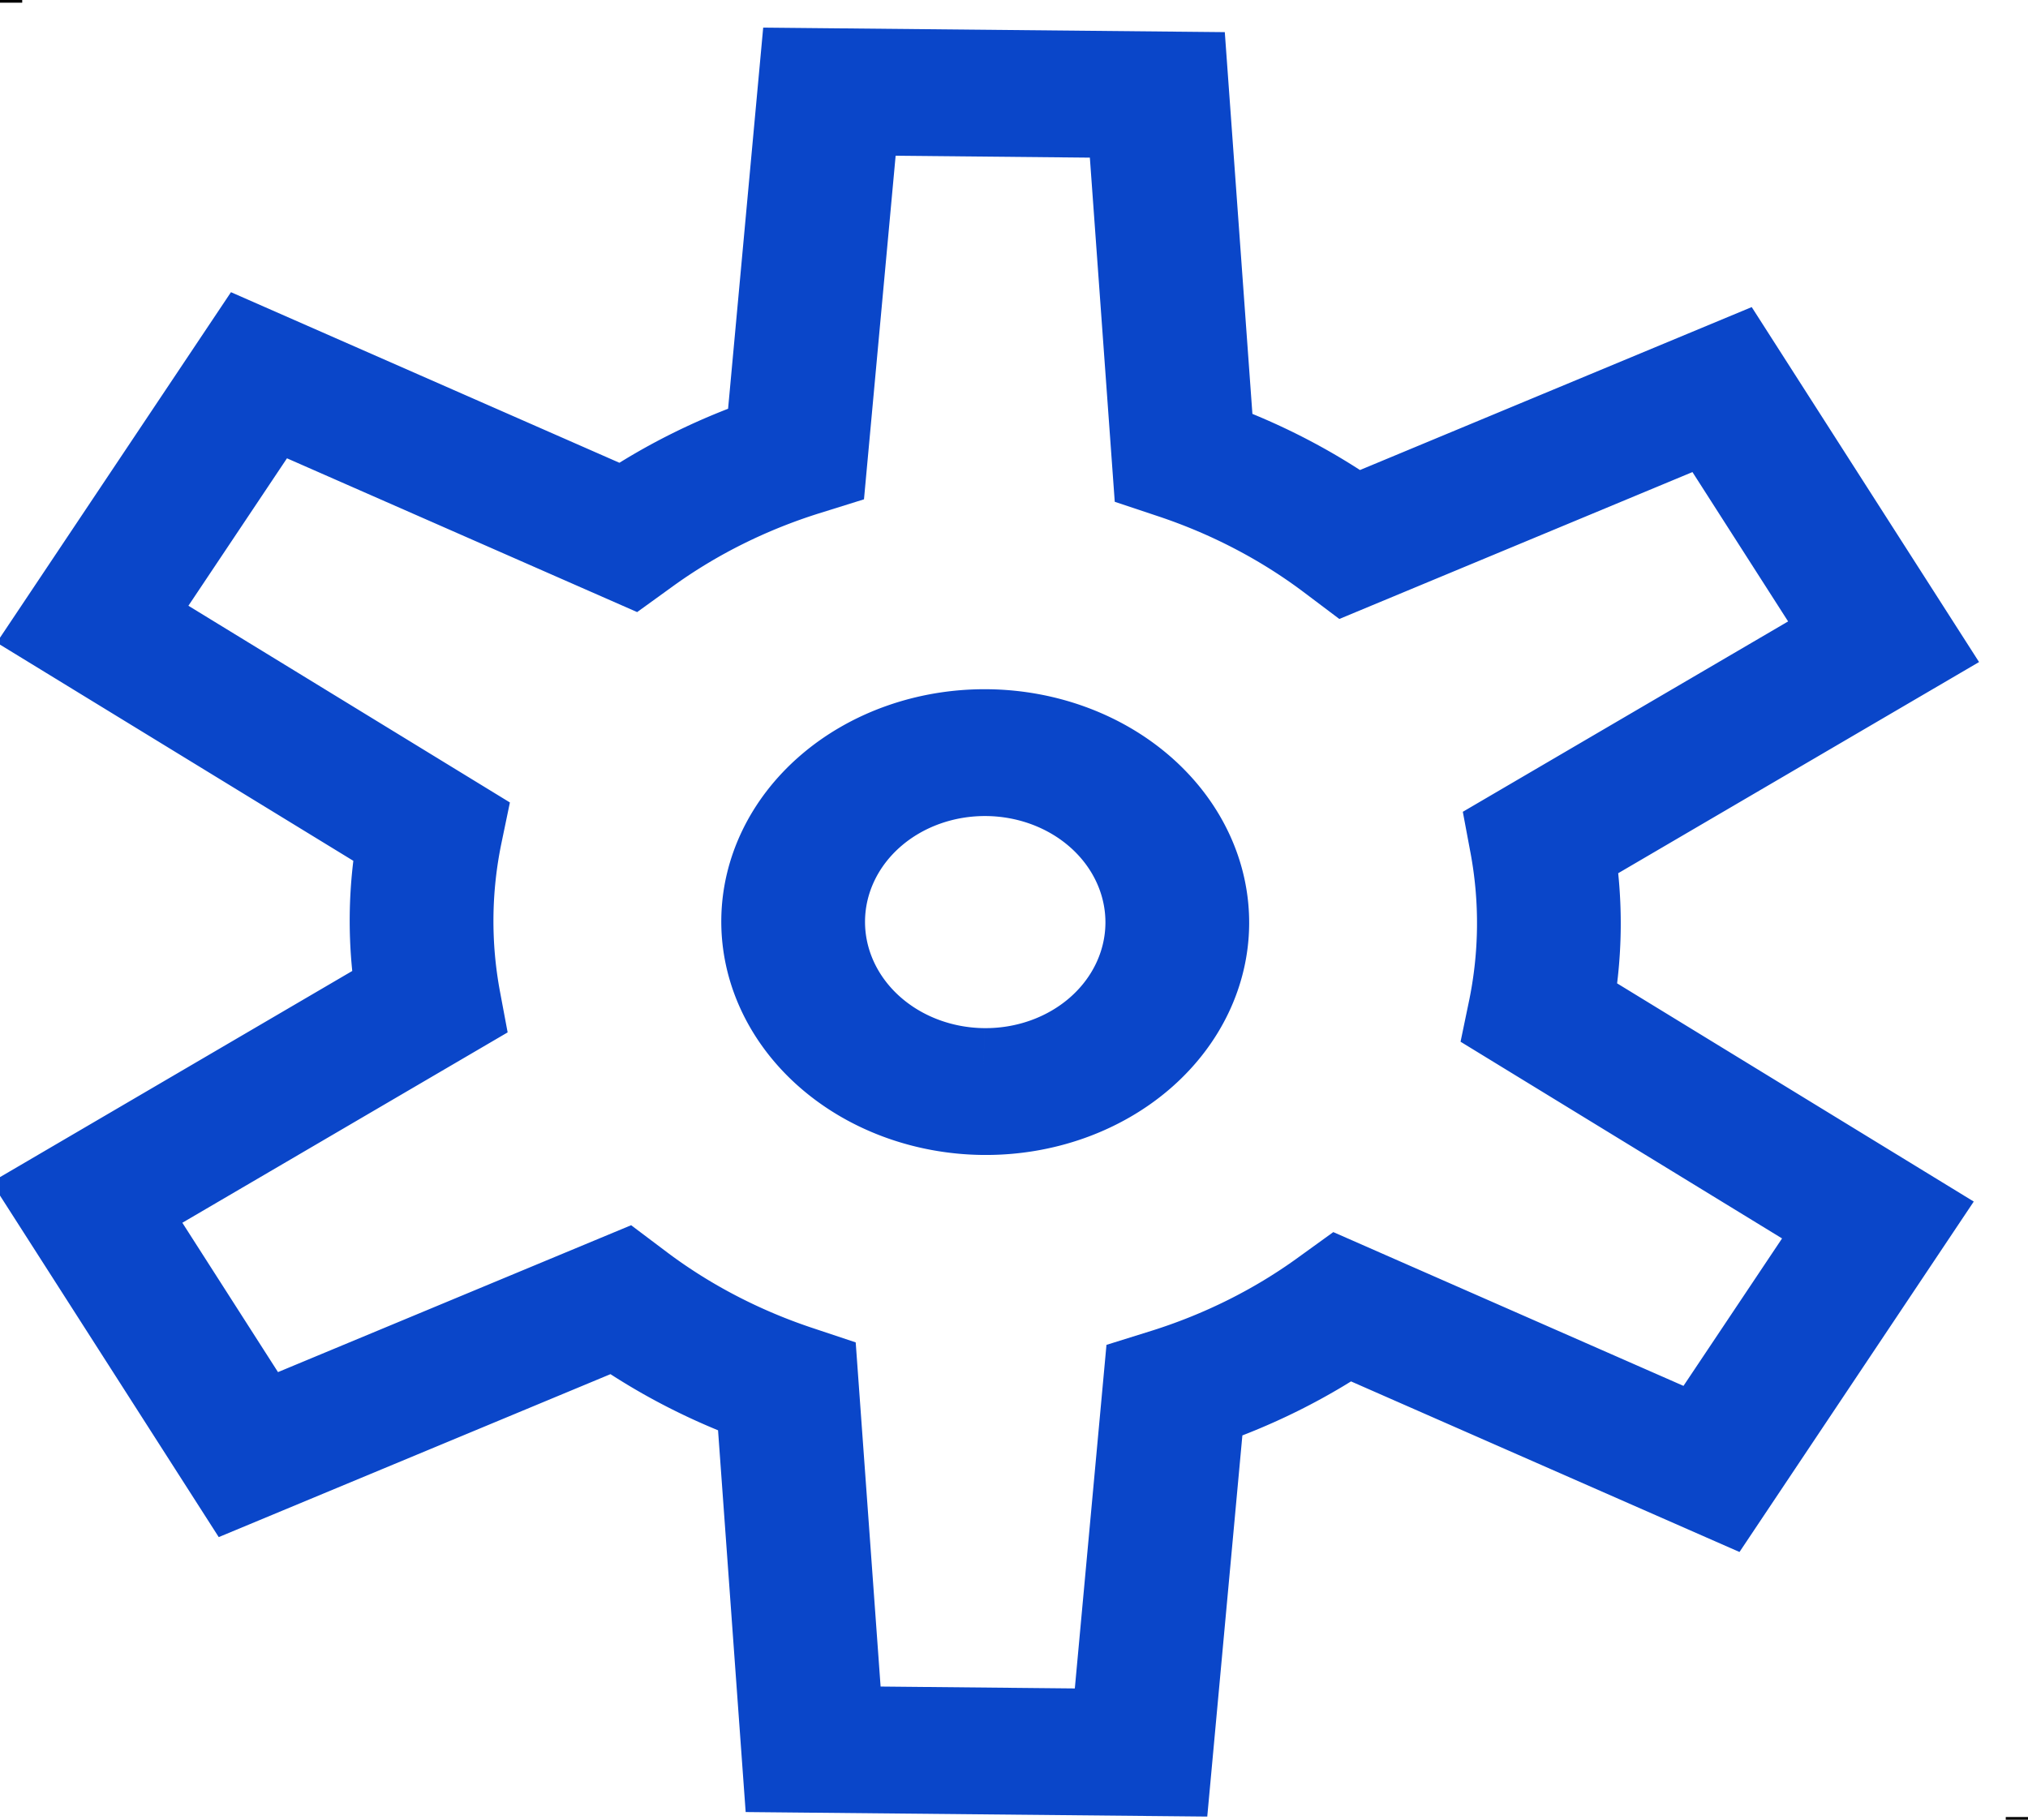<?xml version="1.0" encoding="utf-8"?>
<svg xmlns="http://www.w3.org/2000/svg" viewBox="-837.812 1588.505 377.422 338.725" width="377.422px" height="338.725px" xmlns:bx="https://boxy-svg.com">
  <path style="fill: rgb(216, 216, 216); stroke: rgb(0, 0, 0);" d="M -837.812 1588.505 L -833.679 1588.505" transform="matrix(1, 0, 0, 1, 1.1368683772161603e-13, -2.2737367544323206e-13)"/>
  <path style="fill: rgb(216, 216, 216); stroke: rgb(0, 0, 0);" d="M -464.53 1927.23 L -460.39 1927.23" transform="matrix(1, 0, 0, 1, 1.1368683772161603e-13, -2.2737367544323206e-13)"/>
  <path style="stroke: rgb(10, 70, 201); fill: none; stroke-width: 10.079px; transform-origin: 1153.42px 310.124px;" transform="matrix(-2.654, -0.026, 0.023, -2.342, -1807.865, 1450.019)" d="M 1141.927 244.251 L 1164.921 244.251 L 1167.007 273.007 A 39.524 39.524 0 0 1 1178.777 279.803 L 1204.723 267.231 L 1216.22 287.144 L 1192.359 303.329 A 39.524 39.524 0 0 1 1192.359 316.919 L 1216.22 333.104 L 1204.723 353.017 L 1178.777 340.445 A 39.524 39.524 0 0 1 1167.007 347.241 L 1164.921 375.997 L 1141.927 375.997 L 1139.841 347.241 A 39.524 39.524 0 0 1 1128.071 340.445 L 1102.125 353.017 L 1090.628 333.104 L 1114.489 316.919 A 39.524 39.524 0 0 1 1114.489 303.329 L 1090.628 287.144 L 1102.125 267.231 L 1128.071 279.803 A 39.524 39.524 0 0 1 1139.841 273.007 Z M 1153.424 296.656 A 13.468 13.468 0 0 0 1153.424 323.592 A 13.468 13.468 0 0 0 1153.424 296.656" bx:shape="cog 1153.424 310.124 13.468 39.524 65.873 0.34 6 1@187e7a34"/>
</svg>